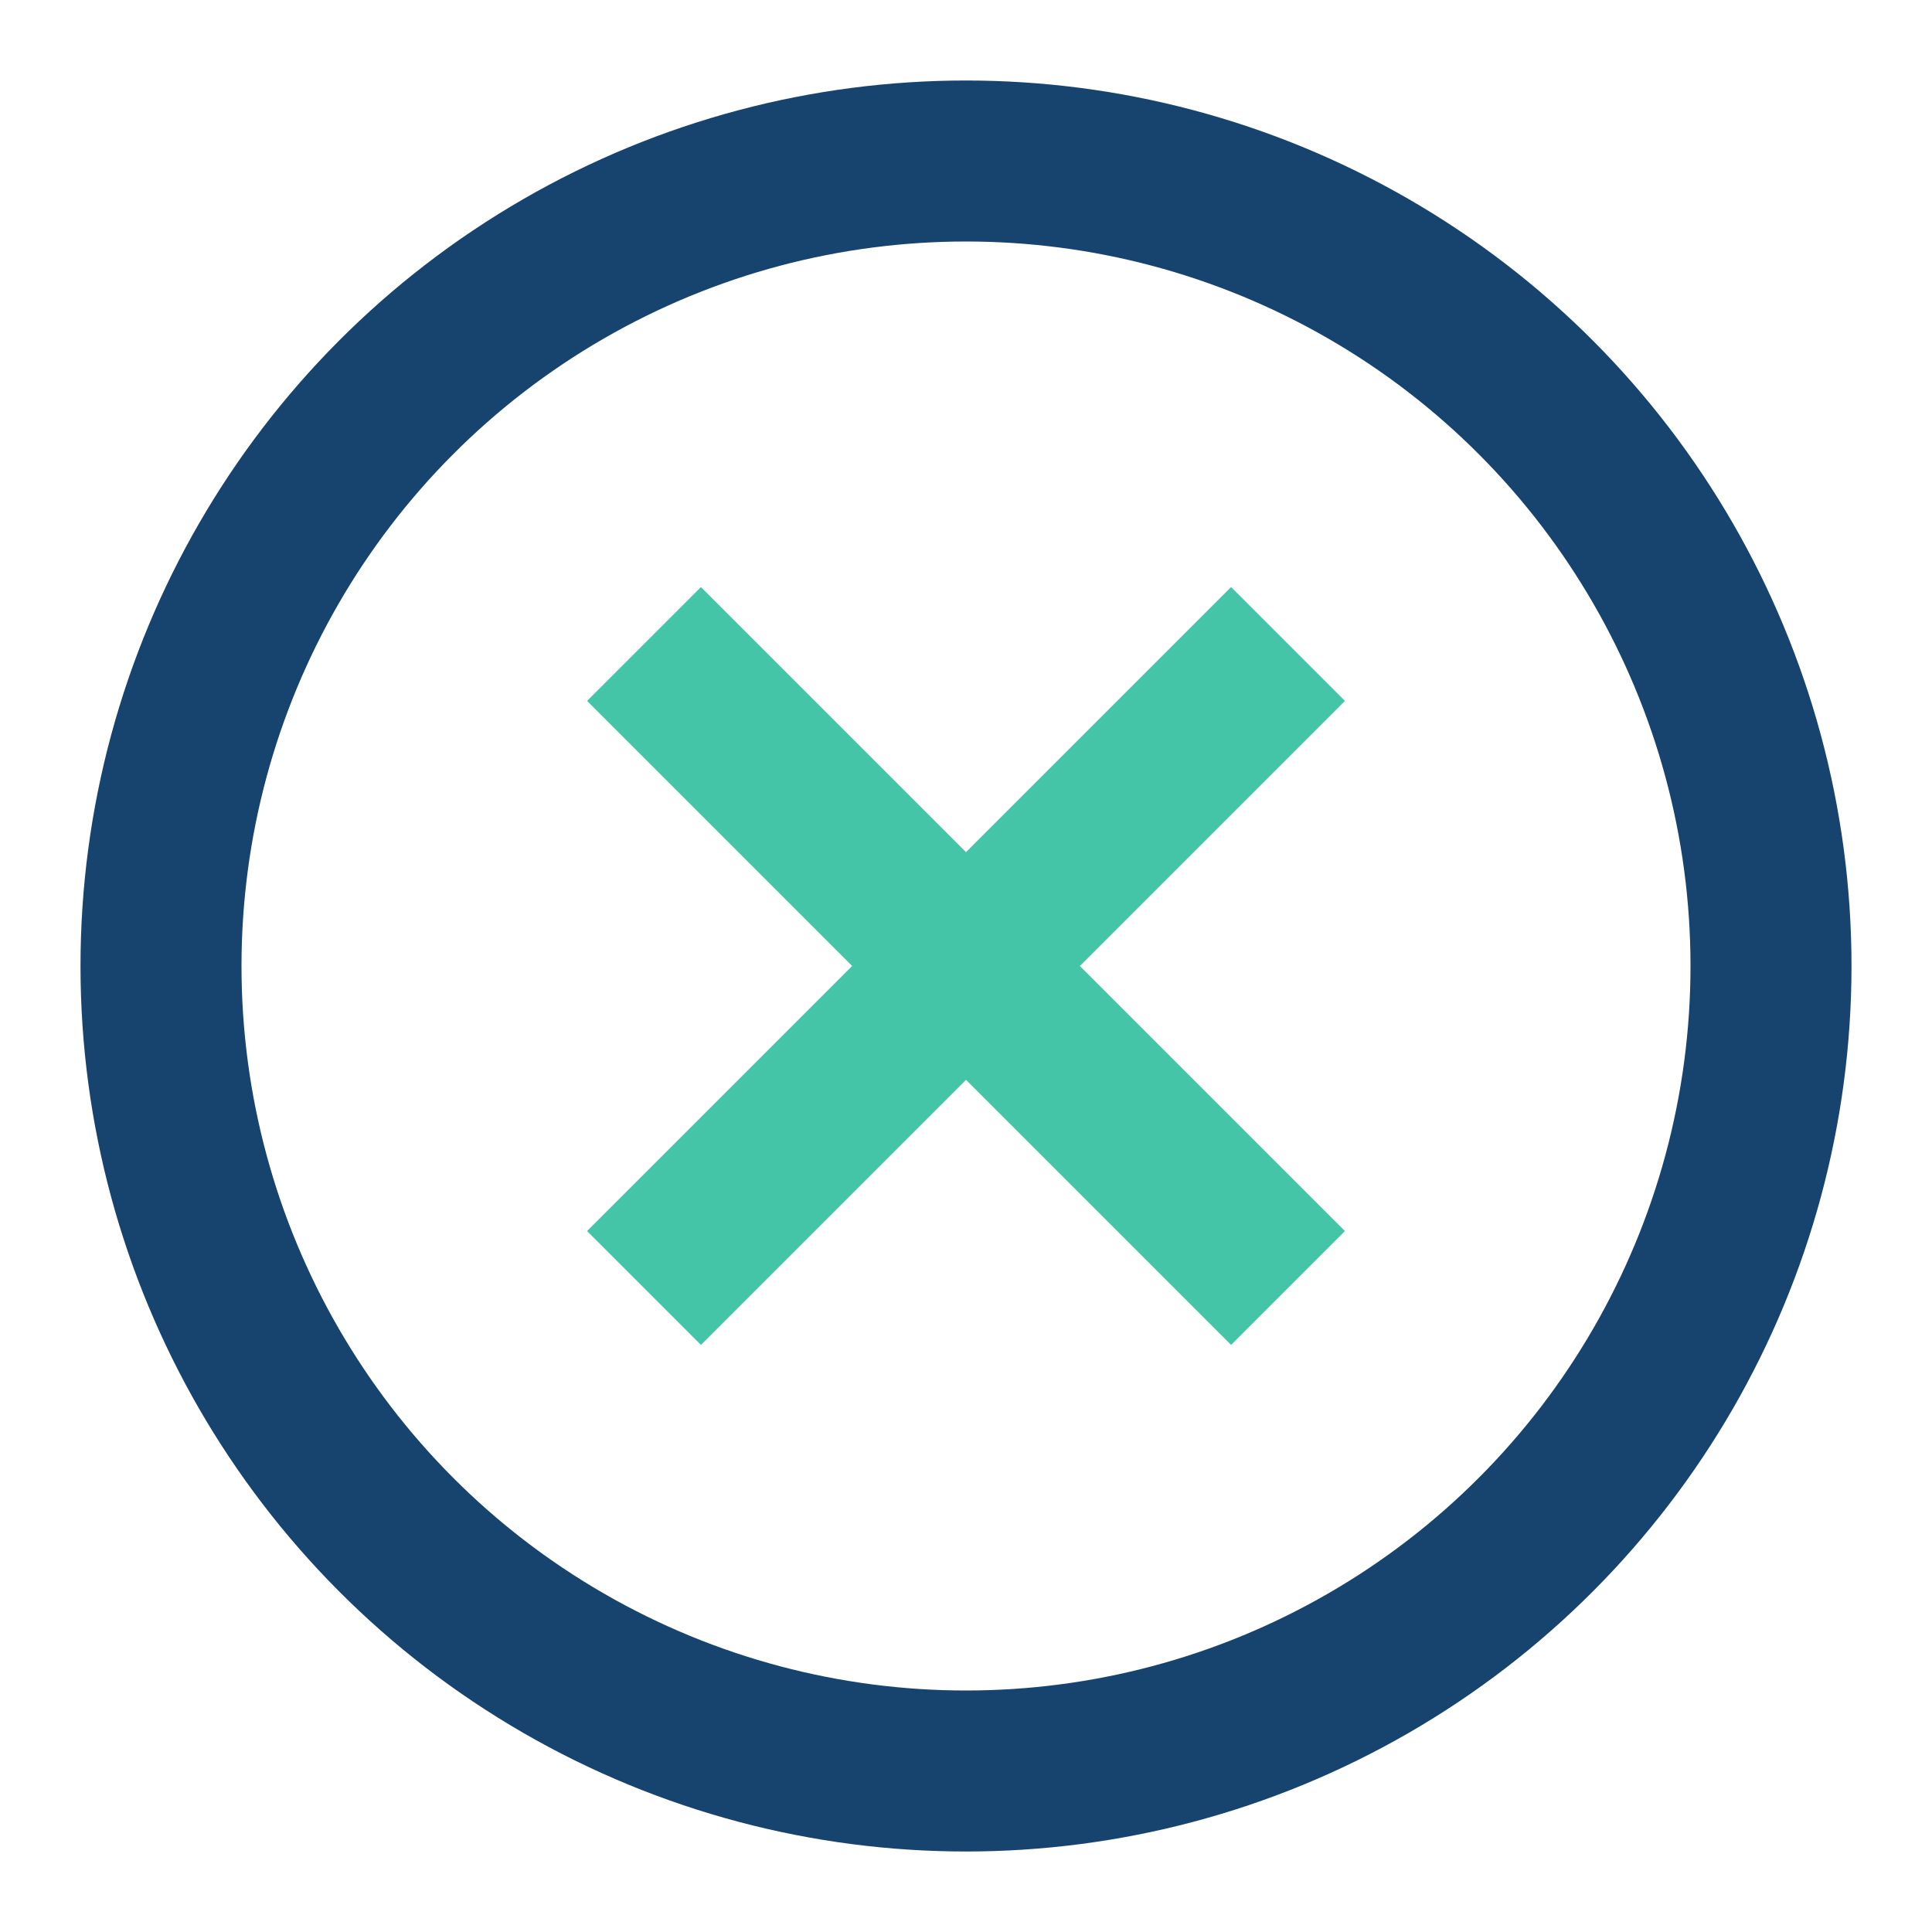 <?xml version="1.0" encoding="UTF-8"?>
<svg xmlns="http://www.w3.org/2000/svg" width="24" height="24" viewBox="0 0 24 24"><circle cx="12" cy="12" r="10" stroke="#17446E" stroke-width="2" fill="none"/><path d="M8 8l8 8M16 8l-8 8" stroke="#44C5A8" stroke-width="2"/></svg>